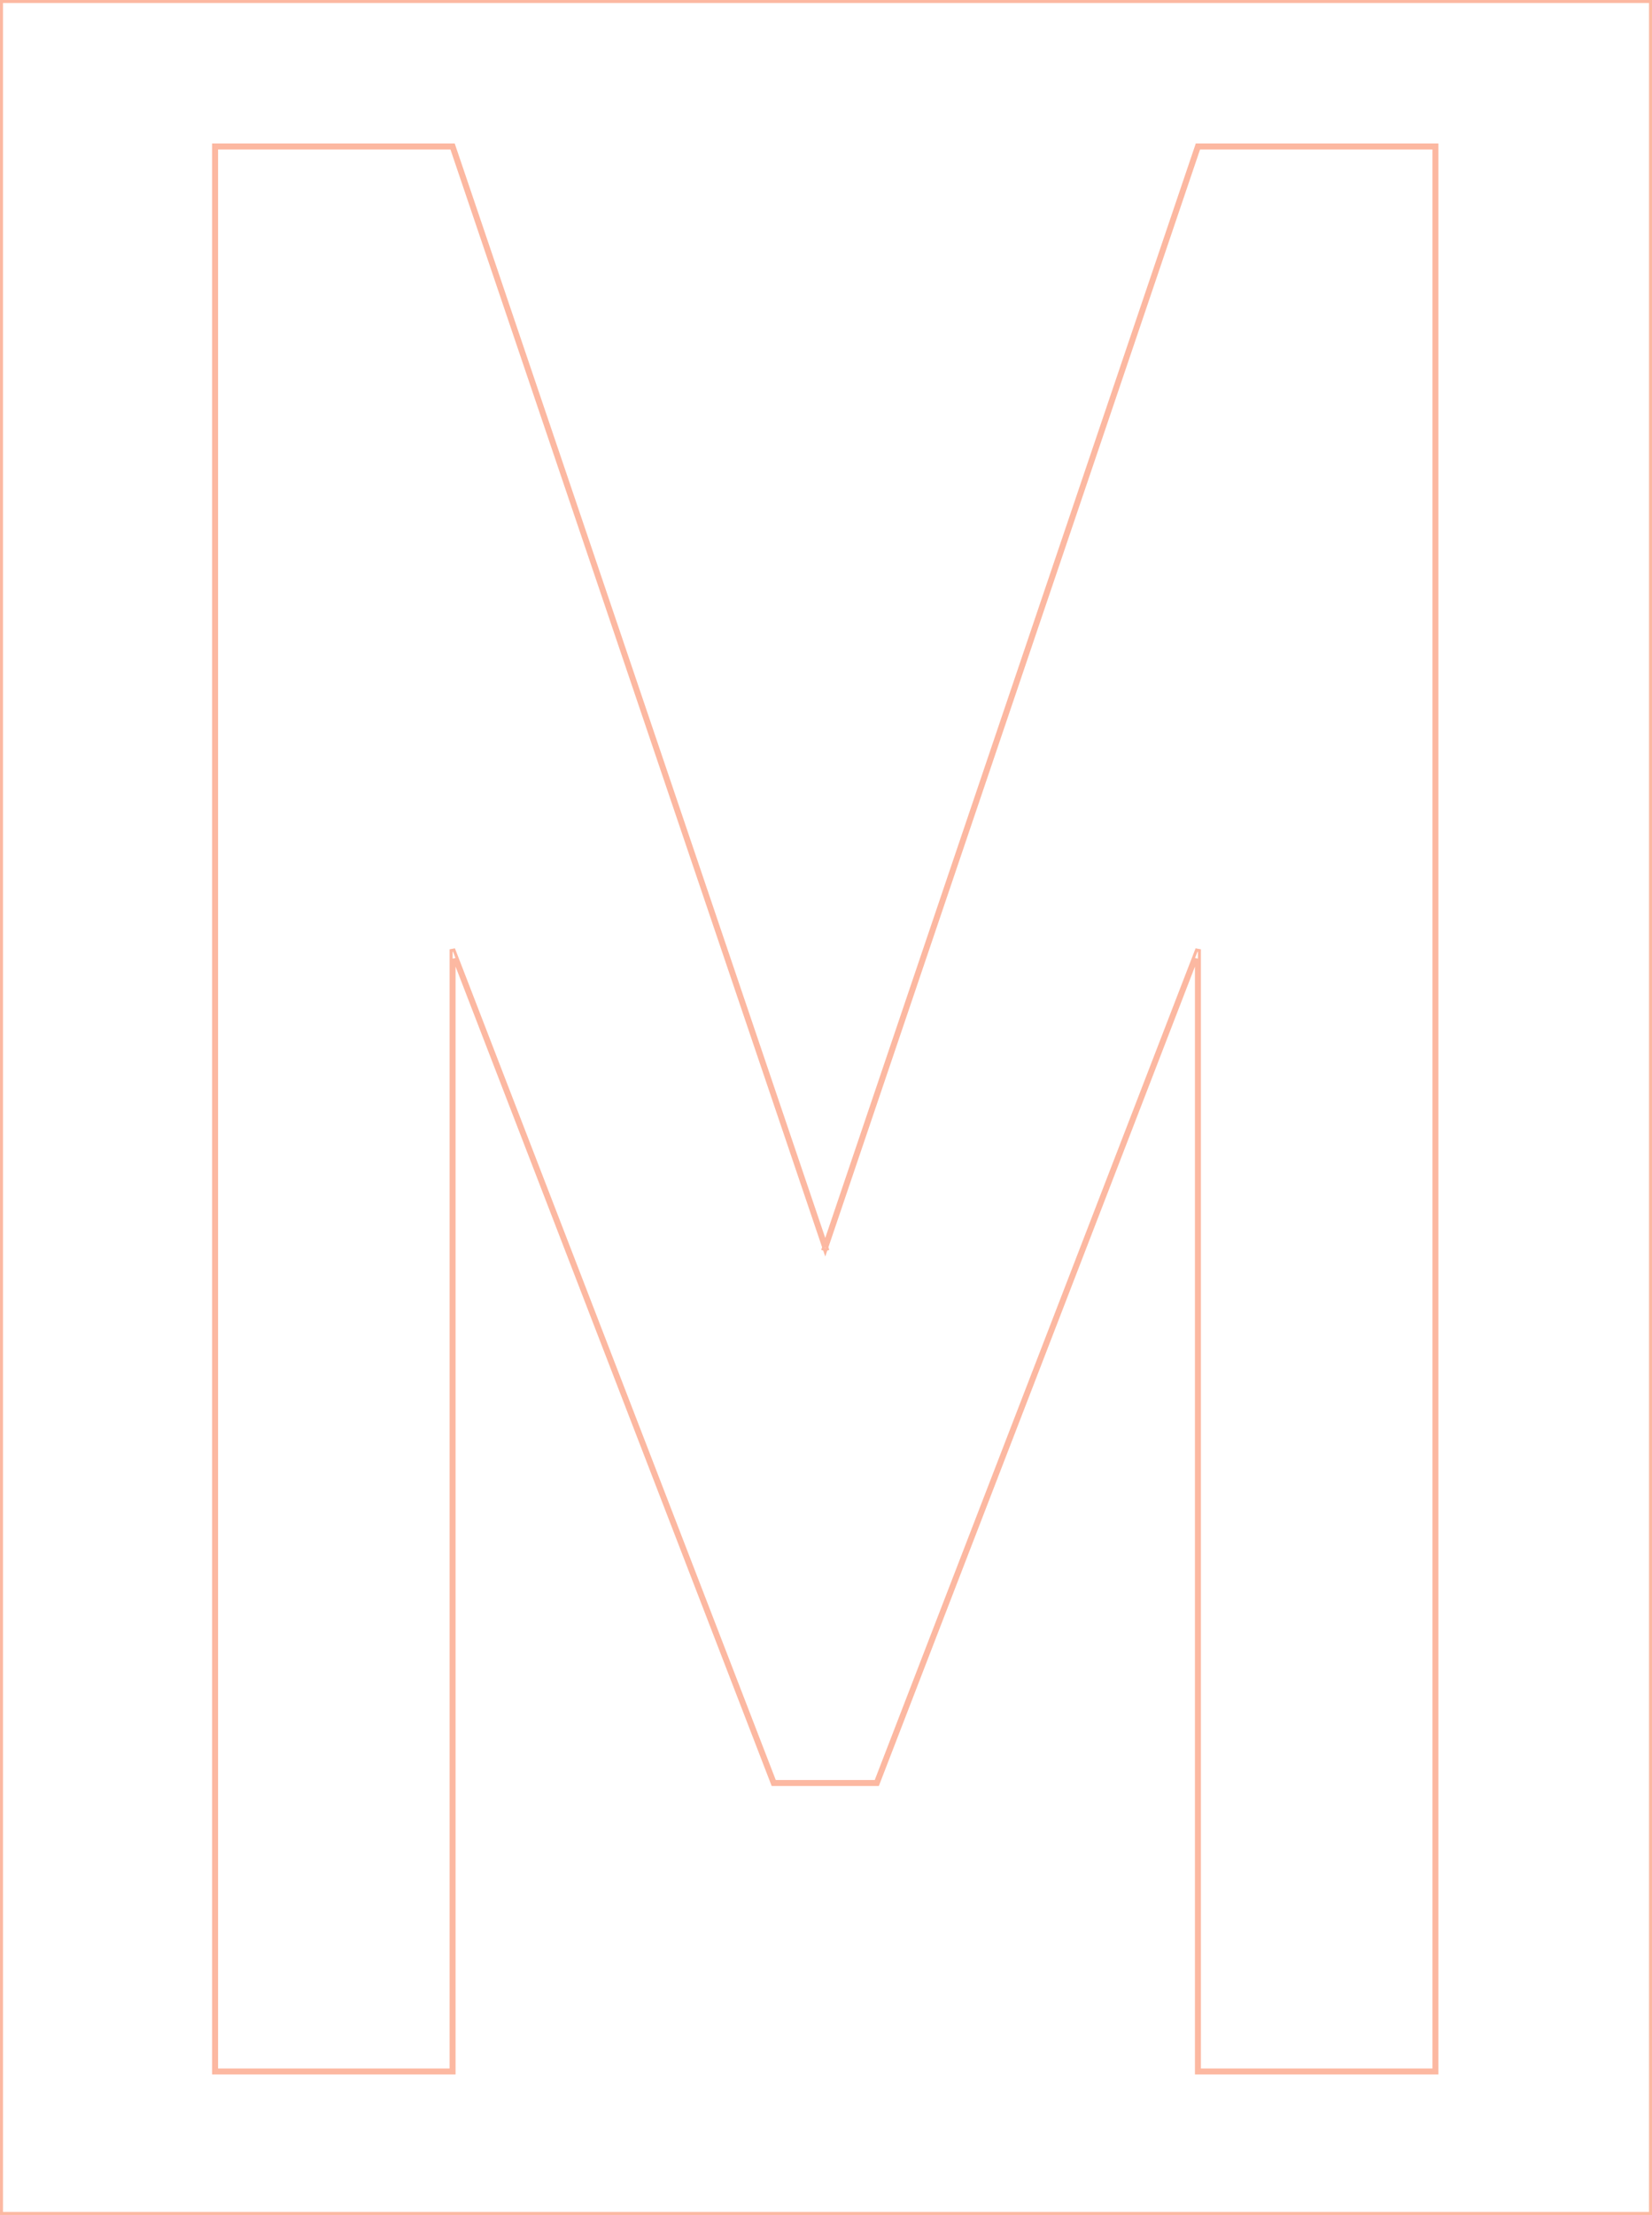 <?xml version="1.0" encoding="UTF-8"?> <svg xmlns="http://www.w3.org/2000/svg" width="553" height="741" viewBox="0 0 553 741" fill="none"> <path d="M276.778 417.262L401.359 49.5H480V692.5H401.5V318L400.534 317.82L293.157 596H259.343L151.966 317.82L151 318V692.5H72.5V49.5H151.141L275.722 417.262L275.526 417.84L275.968 417.989L276.026 418.16L276.25 418.82L276.474 418.16L276.532 417.989L276.974 417.84L276.778 417.262ZM276.25 415.704L151.974 48.84L151.859 48.5H151.5H72H71.5V49V693V693.5H72H151.5H152V693V320.684L258.534 596.68L258.657 597H259H293.5H293.843L293.966 596.68L400.5 320.684V693V693.5H401H480.5H481V693V49V48.5H480.5H401H400.641L400.526 48.84L276.25 415.704ZM0.5 0.5H552.5V740.5H0.5V0.5Z" stroke="#FCB8A1"></path> </svg> 